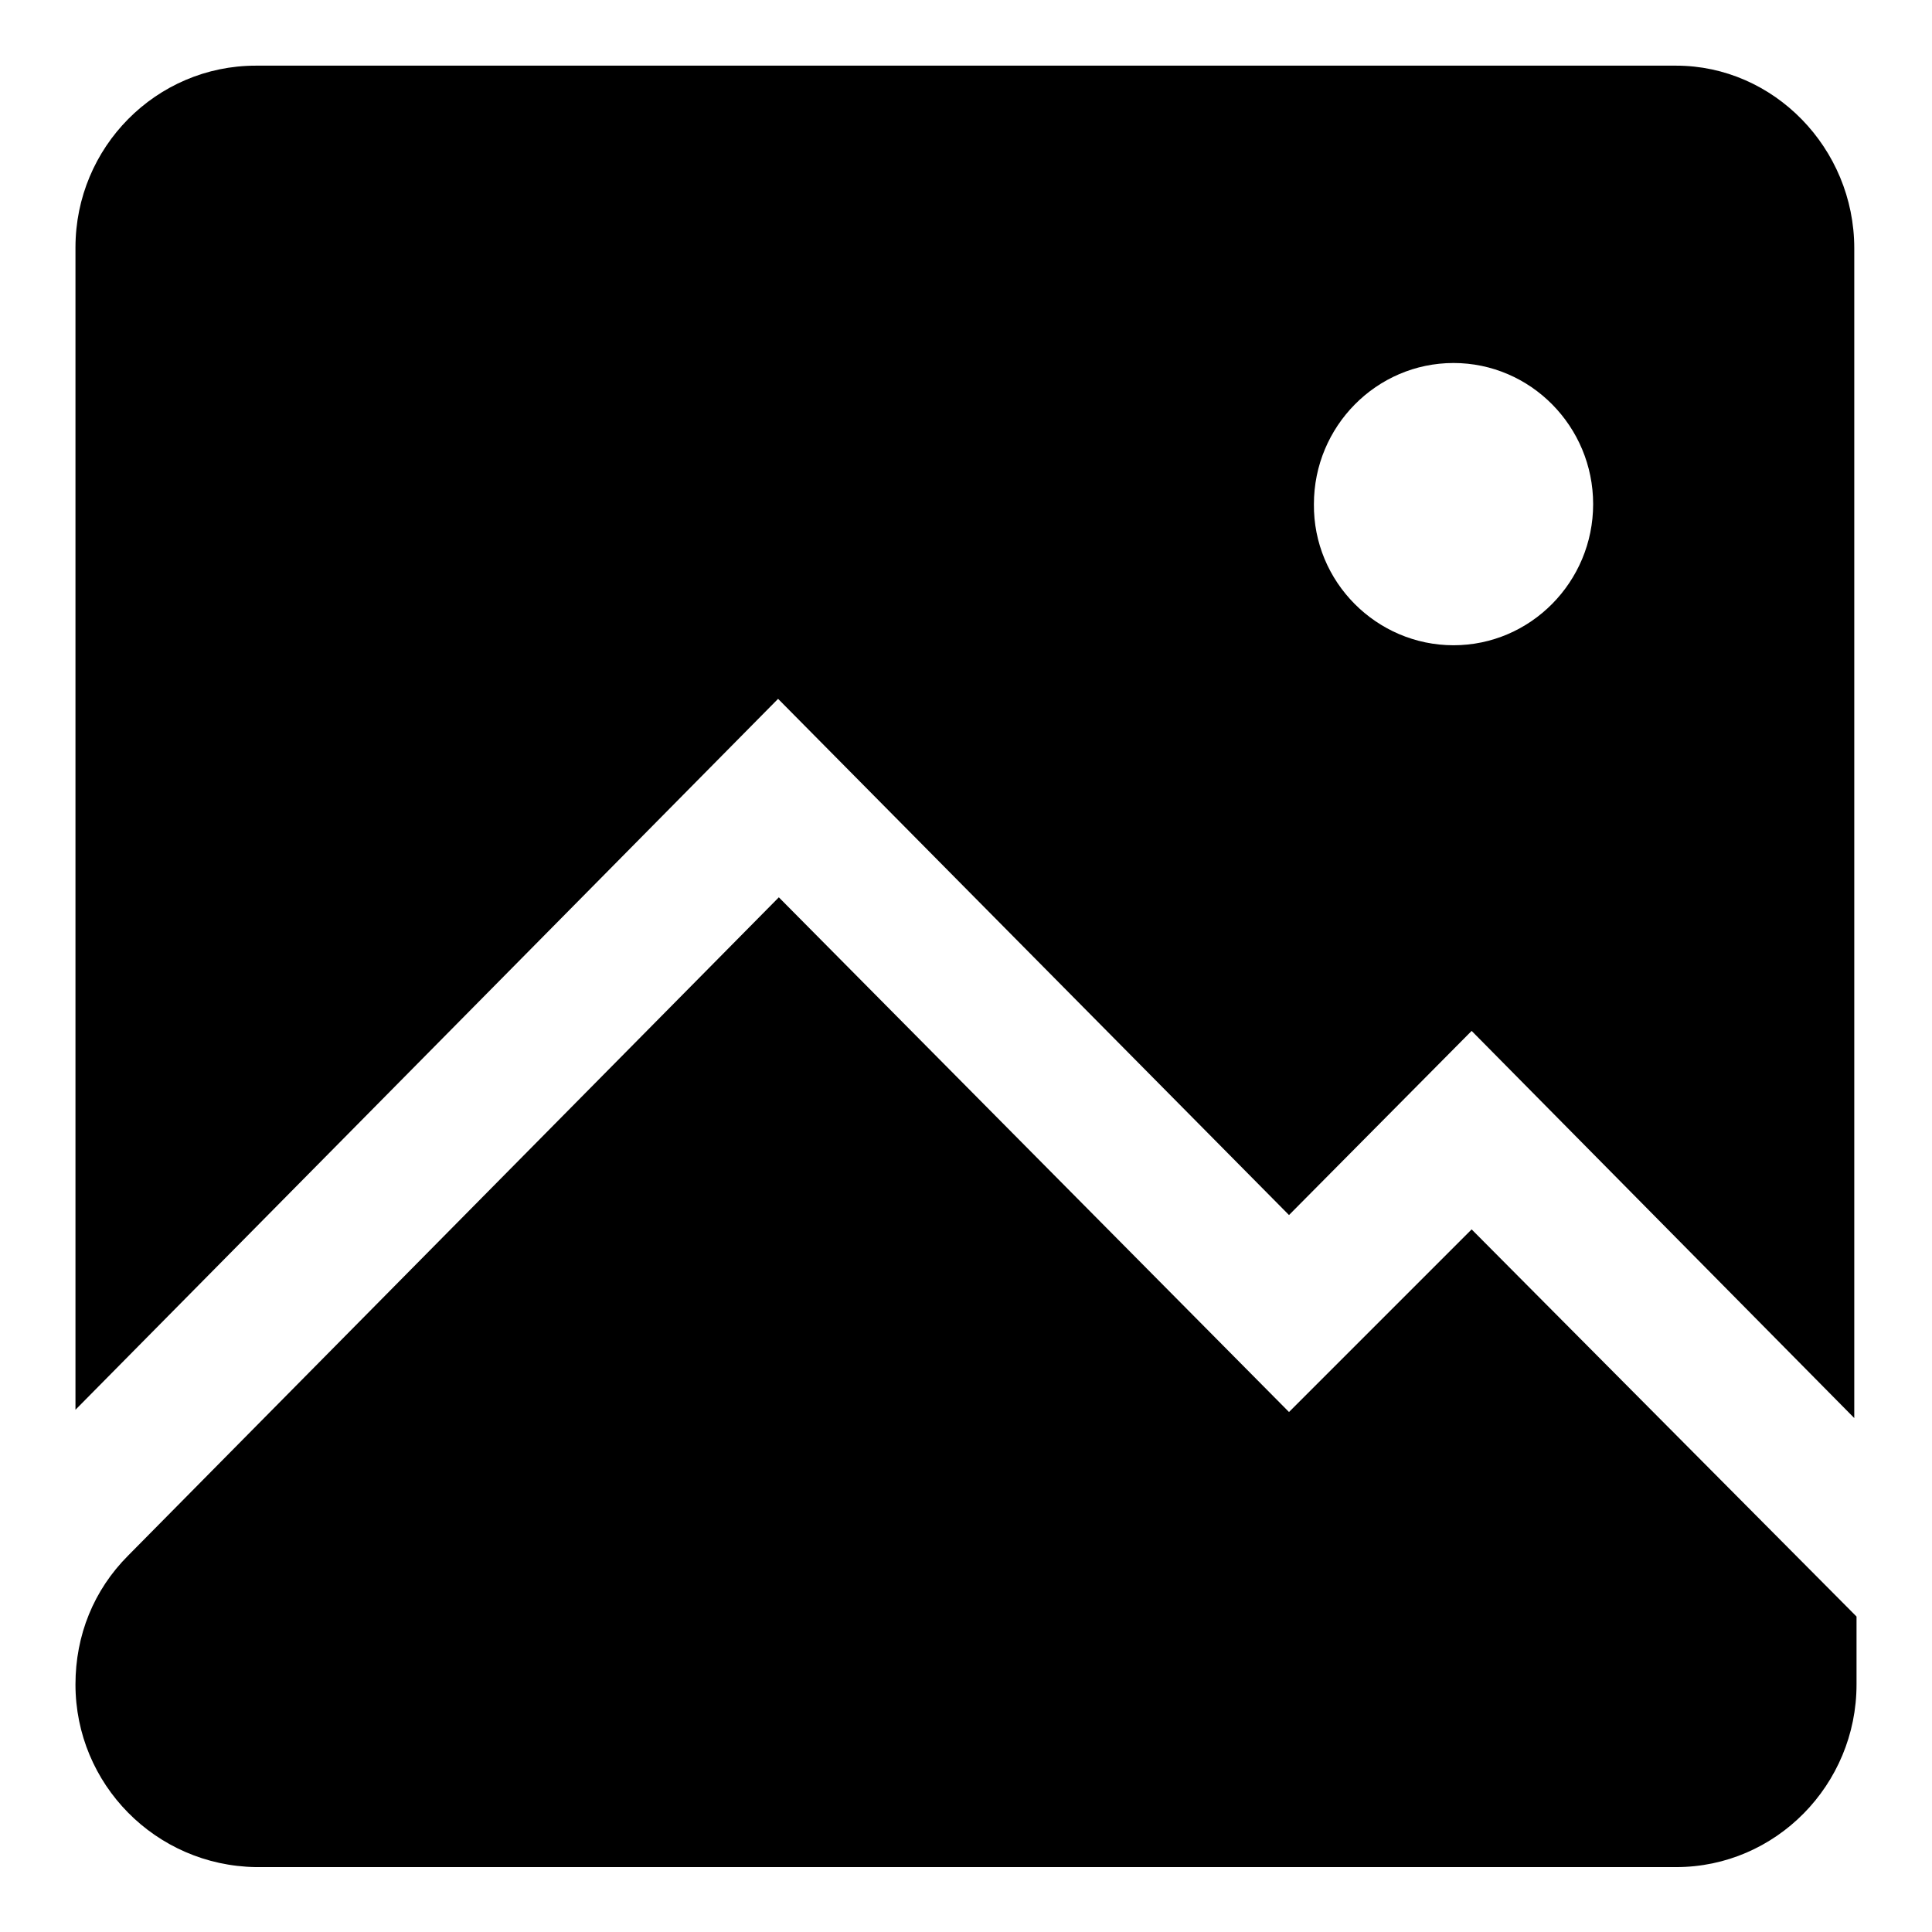 <?xml version="1.0" encoding="utf-8"?>
<!-- Svg Vector Icons : http://www.onlinewebfonts.com/icon -->
<!DOCTYPE svg PUBLIC "-//W3C//DTD SVG 1.1//EN" "http://www.w3.org/Graphics/SVG/1.1/DTD/svg11.dtd">
<svg version="1.1" xmlns="http://www.w3.org/2000/svg" xmlns:xlink="http://www.w3.org/1999/xlink" x="0px" y="0px" viewBox="0 0 256 256" enable-background="new 0 0 256 256" xml:space="preserve">
<g> <path fill="#000000" d="M222.1,8.7c12.9,0,23.6,10.9,23.6,24.2v155L195,136.6L170.8,161l-67.7-68.4L10,186.8V32.8 C10,19.5,20.7,8.7,33.9,8.7H222.1z M170.8,187.1l24.2-24.2l51,51.3v9c0,13.3-10.7,24.2-23.9,24.2H33.9 C20.6,247.2,10,236.4,10,223.2c0-6.5,2.4-12.5,7-17.1l86.2-87.2L170.8,187.1z M192.6,85.5c10.2,0,18.5-8.4,18.5-18.7 c0-10.3-8.3-18.7-18.5-18.7c-10.2,0-18.5,8.4-18.5,18.7C174,77.1,182.4,85.5,192.6,85.5z"/></g>
</svg>